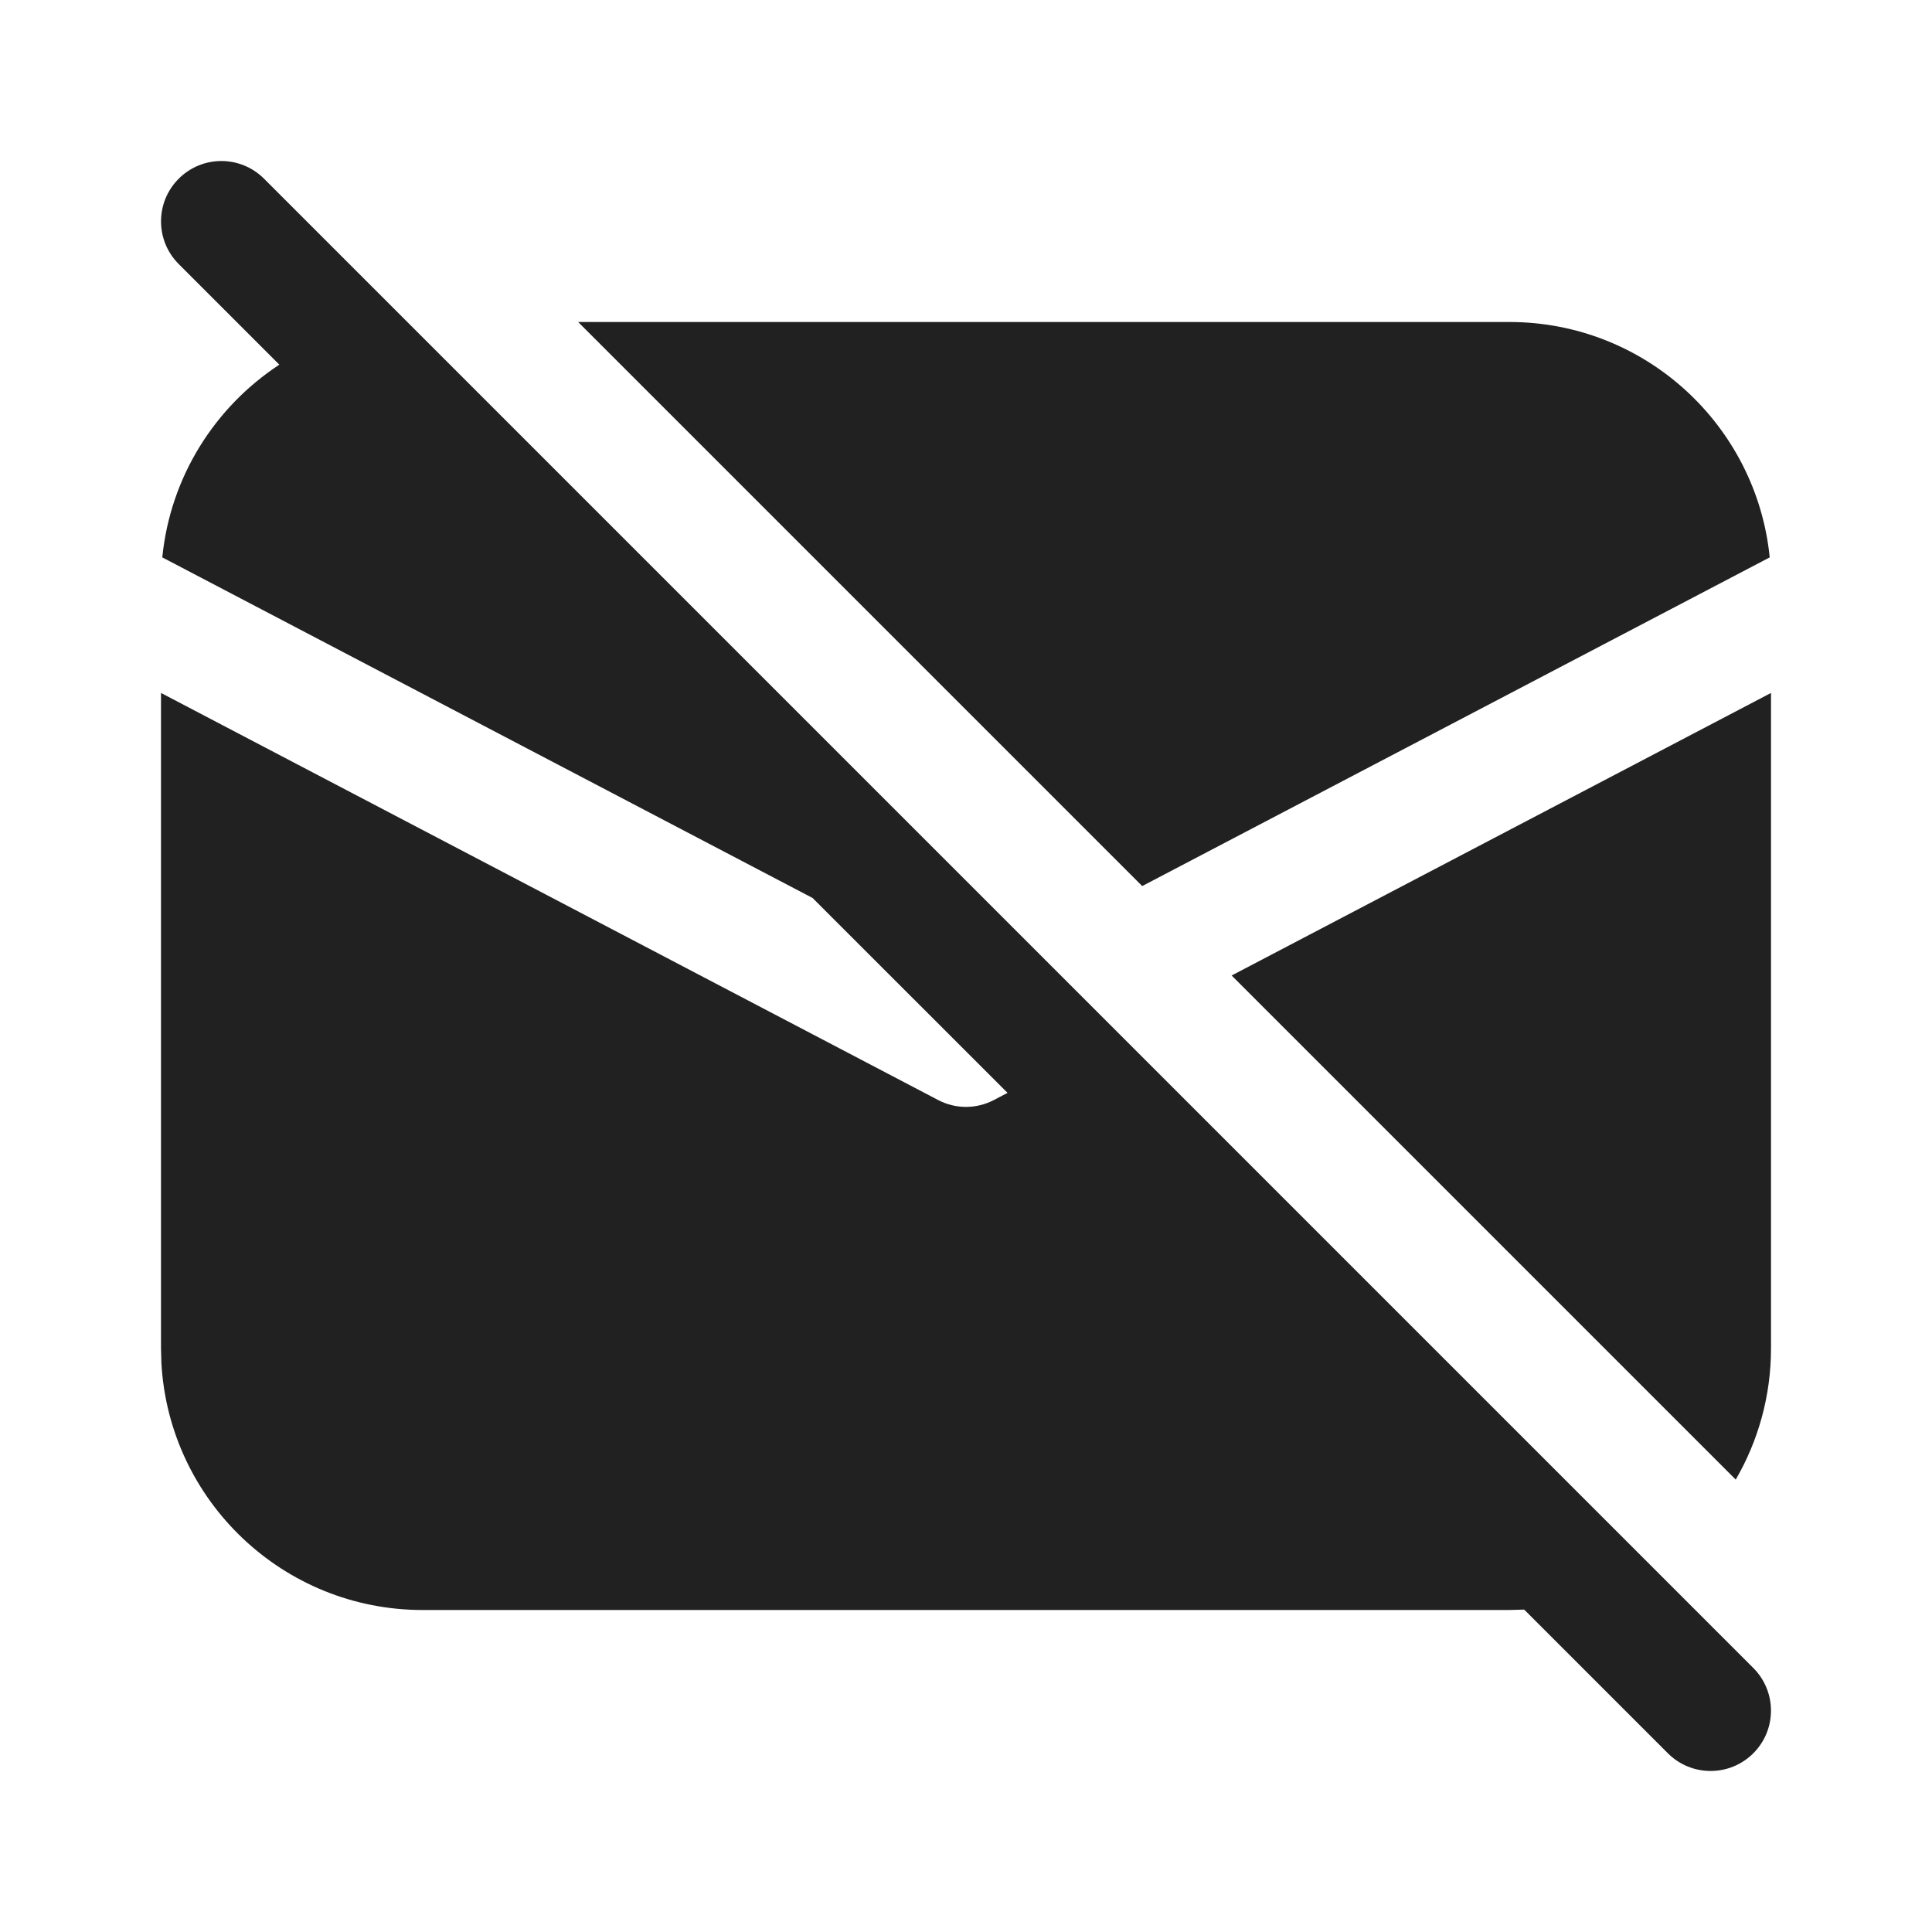 <?xml version="1.0" encoding="utf-8"?><!-- Uploaded to: SVG Repo, www.svgrepo.com, Generator: SVG Repo Mixer Tools -->
<svg width="800px" height="800px" viewBox="0 0 24 24" fill="none" xmlns="http://www.w3.org/2000/svg">
<path d="M3.28 2.22C2.987 1.927 2.513 1.927 2.22 2.22C1.927 2.513 1.927 2.987 2.22 3.28L3.47 4.53C2.67 5.055 2.116 5.922 2.016 6.924L10.094 11.155L12.516 13.576L12.348 13.664C12.13 13.779 11.87 13.779 11.652 13.664L2 8.608V16.75L2.005 16.934C2.101 18.644 3.517 20 5.25 20H18.75L18.934 19.995L20.719 21.78C21.012 22.073 21.487 22.073 21.78 21.78C22.073 21.488 22.073 21.013 21.78 20.72L3.28 2.22Z" fill="#212121"/>
<path d="M15.3 12.118L21.562 18.38C21.84 17.901 22 17.344 22 16.75V8.608L15.3 12.118Z" fill="#212121"/>
<path d="M7.182 4L14.189 11.007L21.984 6.924C21.82 5.282 20.435 4 18.75 4H7.182Z" fill="#212121"/>
</svg>
